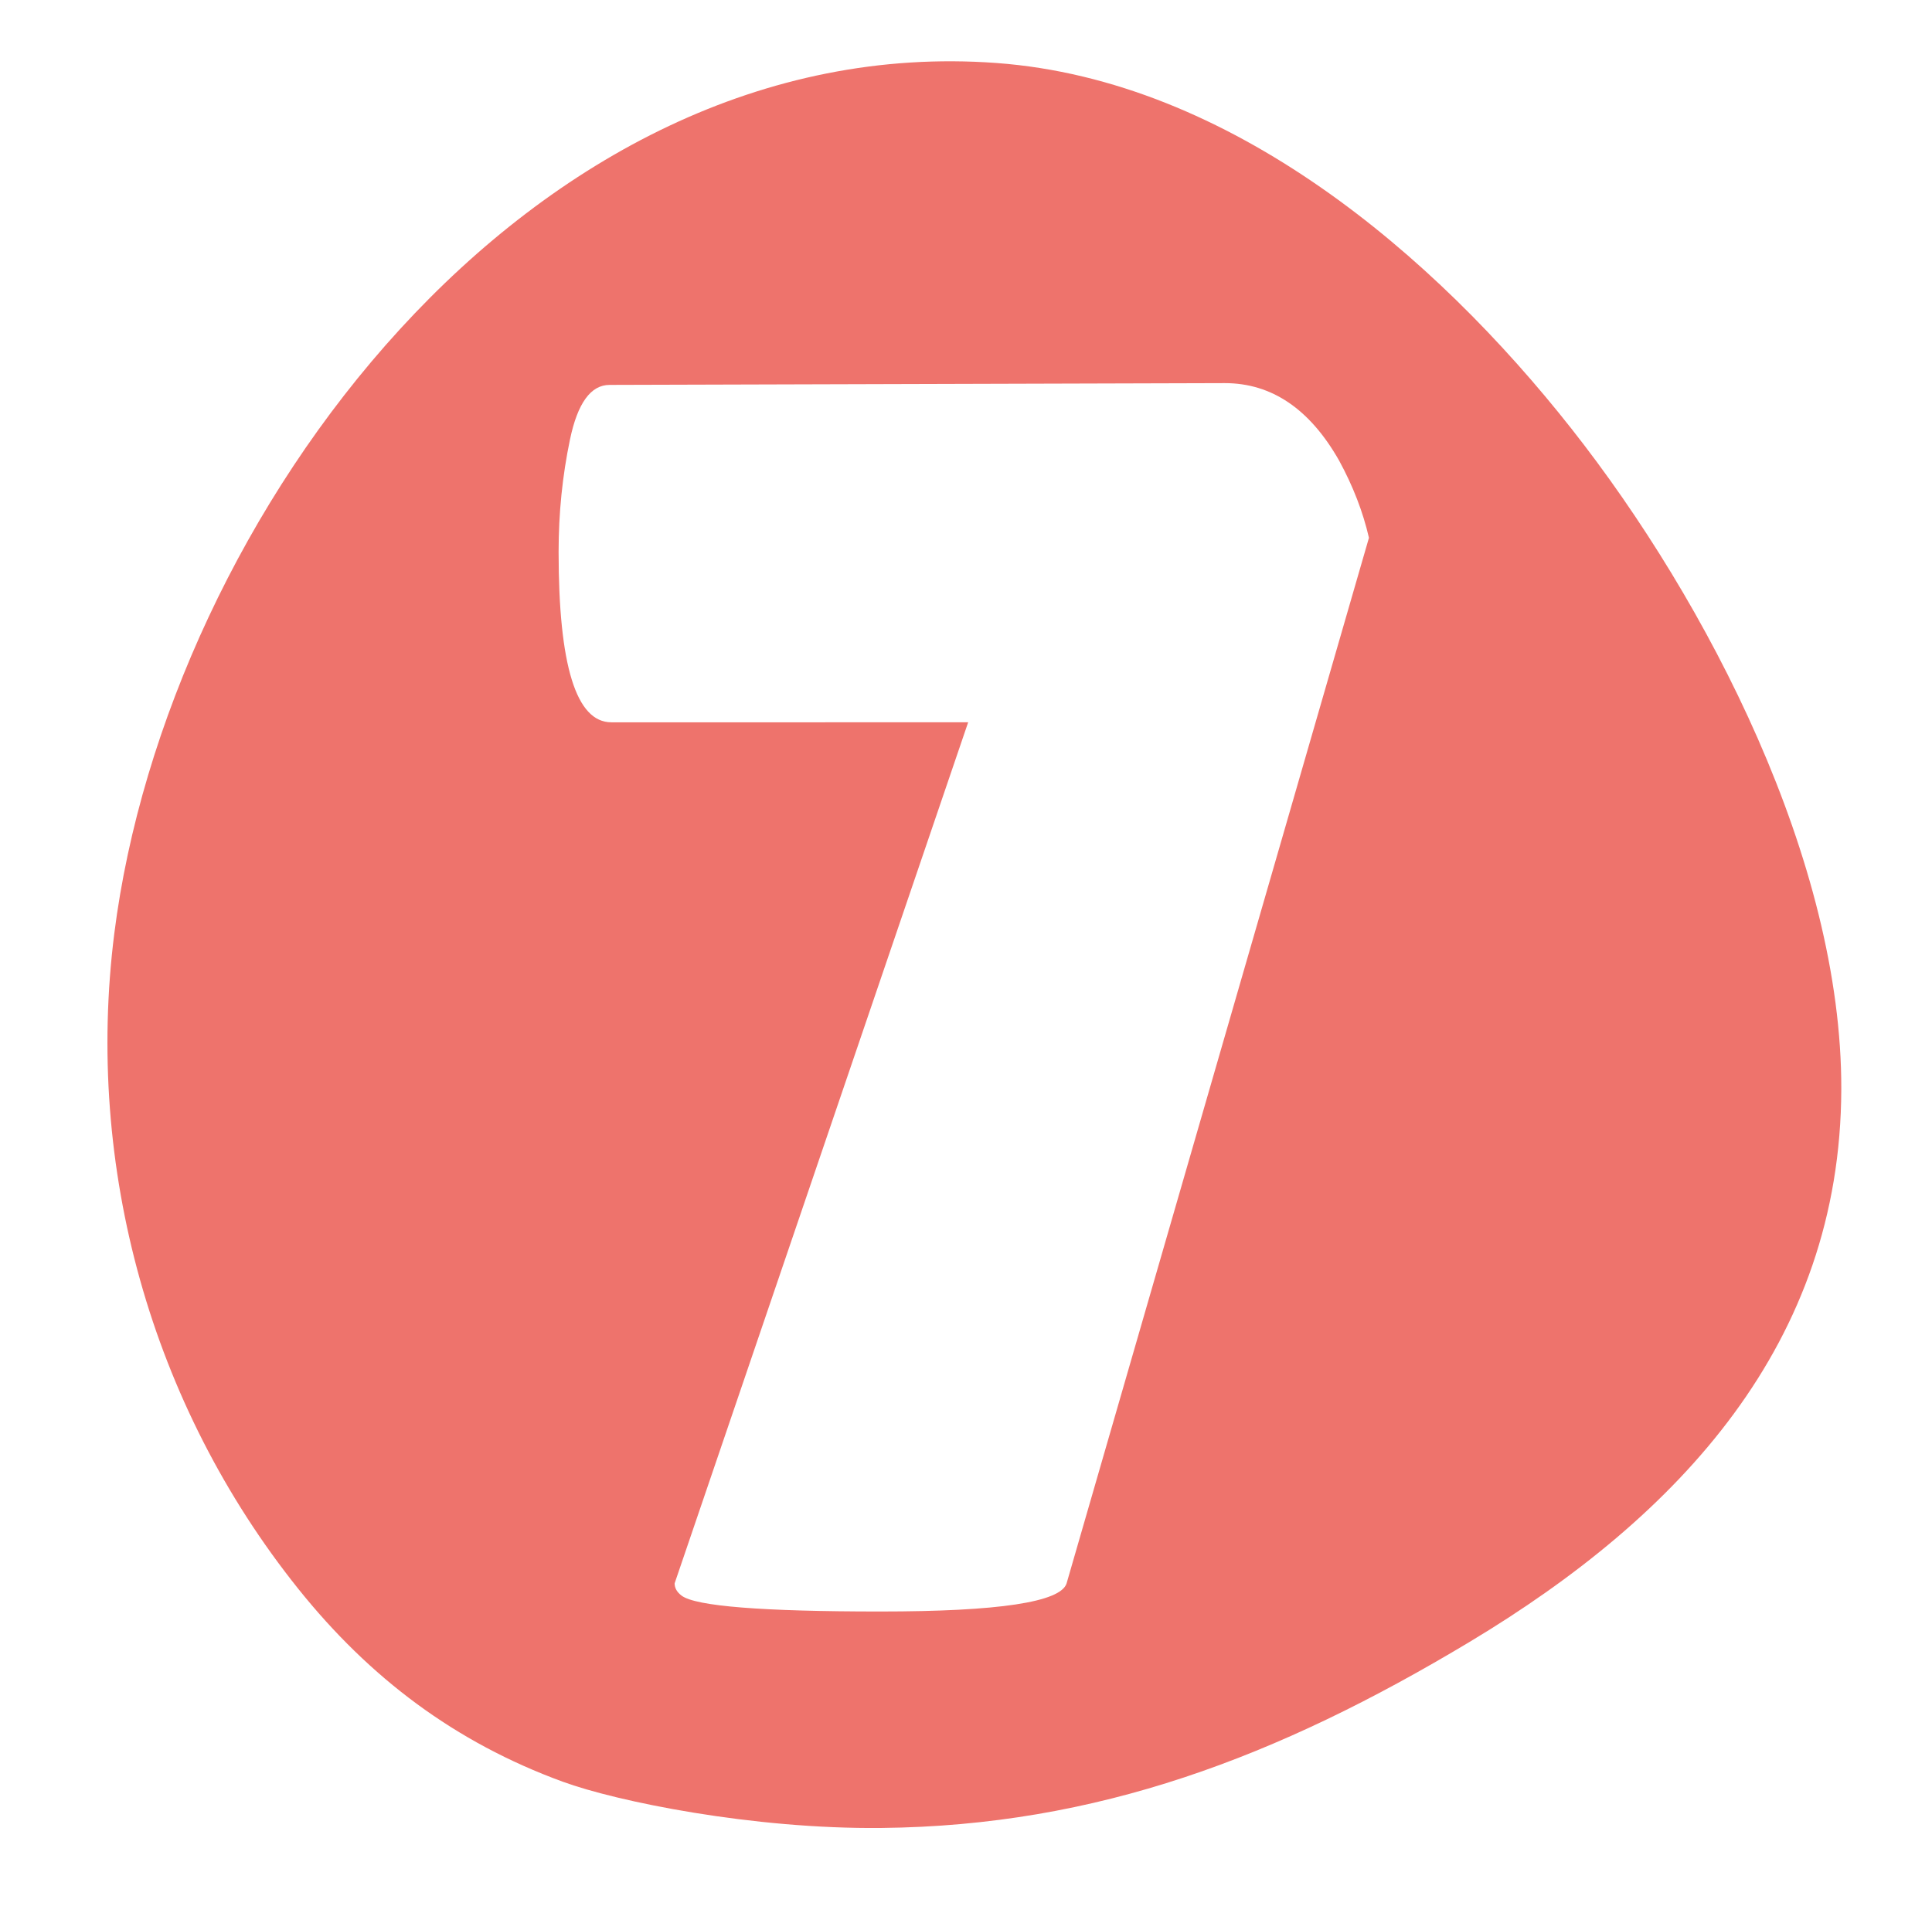 <?xml version="1.0" encoding="utf-8"?>
<!-- Generator: Adobe Illustrator 16.0.0, SVG Export Plug-In . SVG Version: 6.00 Build 0)  -->
<!DOCTYPE svg PUBLIC "-//W3C//DTD SVG 1.1//EN" "http://www.w3.org/Graphics/SVG/1.1/DTD/svg11.dtd">
<svg version="1.1" id="Layer_1" xmlns="http://www.w3.org/2000/svg" xmlns:xlink="http://www.w3.org/1999/xlink" x="0px" y="0px"
	 width="76px" height="75px" viewBox="0 0 76 75" enable-background="new 0 0 76 75" xml:space="preserve">
<path fill="#EE736C" d="M39.2,2.479C20.829,1.126,6.566,20.341,4.496,36.731c-1.159,9.197,1.449,18.549,7.232,25.779
	c2.813,3.514,6.173,6.047,10.408,7.596c2.112,0.775,7.464,1.873,12.541,1.82c8.465-0.086,15.575-2.781,23.136-7.322
	c8.265-4.965,14.591-11.748,14.619-21.744c0.025-8.953-5.244-19.176-10.612-25.988C56.432,10.03,48.403,3.157,39.2,2.479z
	 M41.957,62.302c-0.231,0.738-2.674,1.107-7.33,1.107c-4.656,0-7.26-0.209-7.813-0.623c-0.185-0.139-0.276-0.299-0.276-0.484
	l11.547-33.881H24.048c-1.383,0-2.074-2.236-2.074-6.707c0-1.521,0.149-2.996,0.449-4.426c0.299-1.428,0.818-2.143,1.556-2.143
	l24.202-0.07c1.843,0,3.342,1.016,4.494,3.043c0.553,1.014,0.943,2.029,1.176,3.043L41.957,62.302z"/>
</svg>
